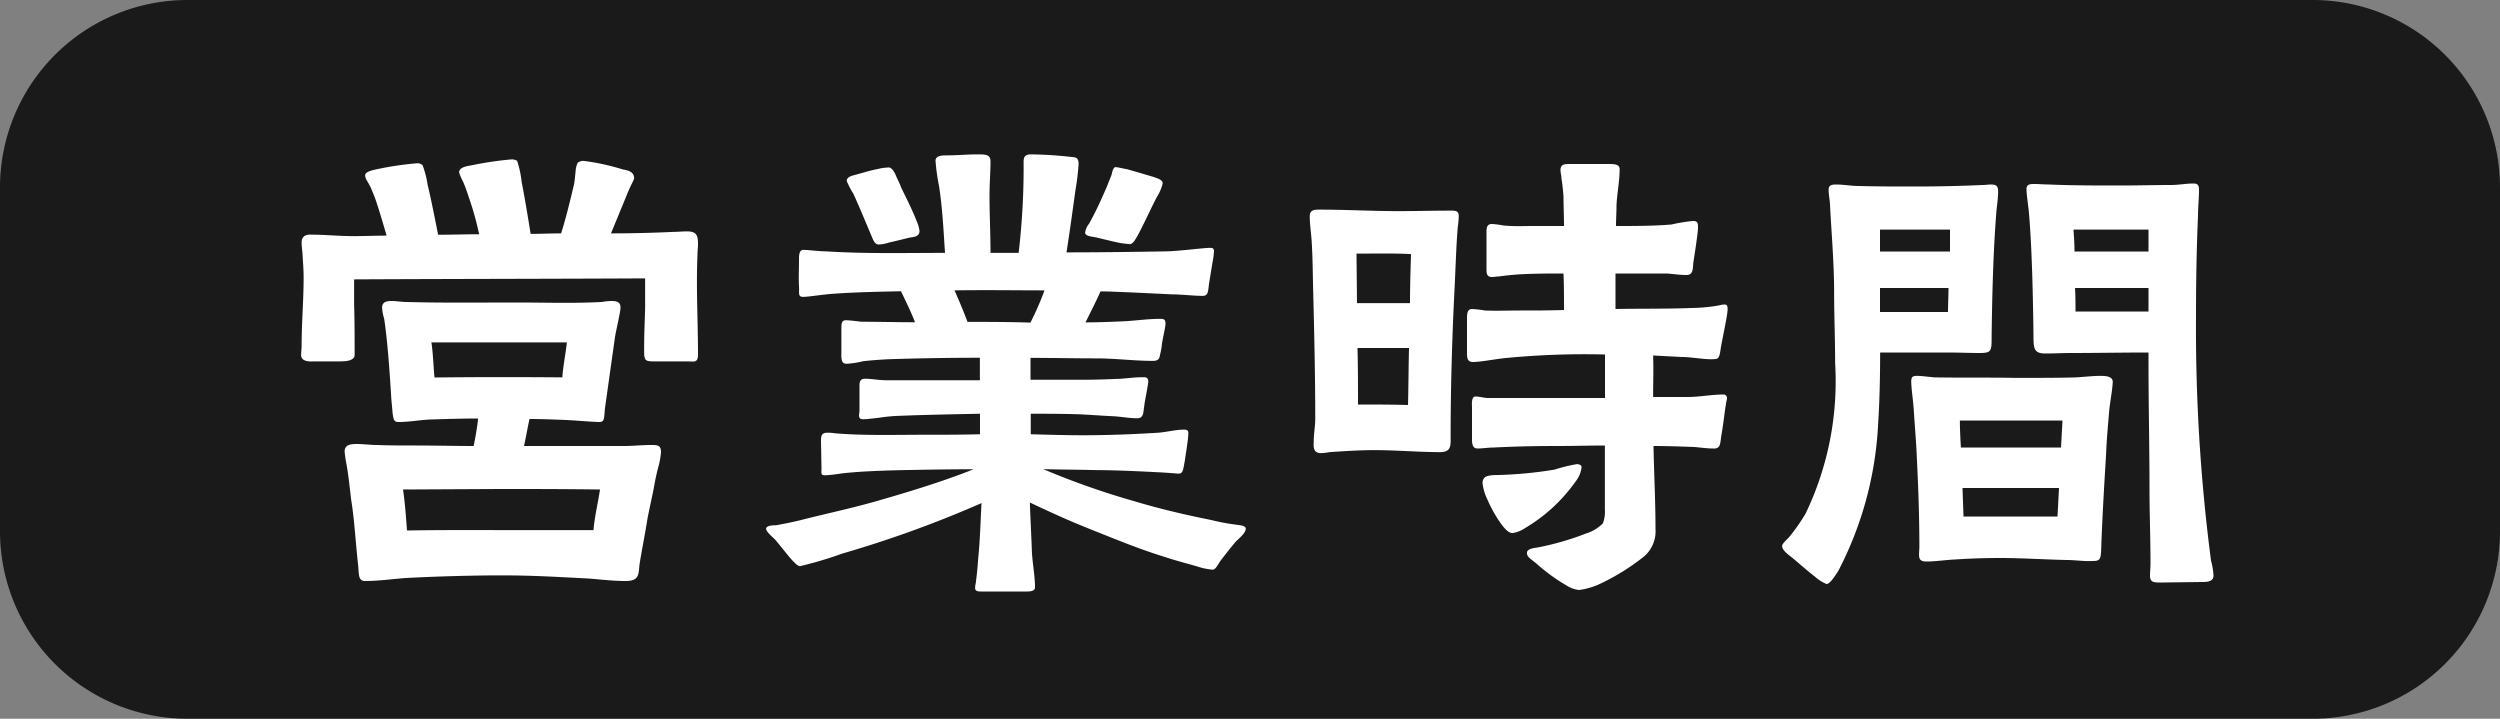 <svg xmlns="http://www.w3.org/2000/svg" width="80" height="23" viewBox="0 0 80 23">
  <rect x="0" y="0" width="80" height="23" fill="#808080" stroke="none"/>
  <g id="_共通_営業時間_" data-name="【共通】「営業時間」" transform="translate(-482 -1003)">
    <g id="ol">
      <path id="パス_18402" data-name="パス 18402" d="M6,0H74a6,6,0,0,1,6,6V17a6,6,0,0,1-6,6H6a6,6,0,0,1-6-6V6A6,6,0,0,1,6,0Z" transform="translate(482 1003)" opacity="0.8"/>
      <path id="パス_18401" data-name="パス 18401" d="M3.68.592c.5,0,.976-.08,1.392-.1.9-.048,2.08-.08,2.944-.08,1.072,0,1.76.048,2.816.1.4.032.784.08,1.184.08.432,0,.416-.192.448-.528.08-.5.176-.96.256-1.472.064-.336.144-.672.208-1.008a6.893,6.893,0,0,1,.16-.72,2.509,2.509,0,0,0,.064-.4c0-.224-.128-.224-.32-.224-.288,0-.576.032-.864.032h-3.2c.064-.288.112-.576.176-.864.384,0,.784.016,1.168.032.352.016.864.064,1.072.064.176,0,.144-.16.176-.448l.32-2.272c.032-.208.176-.8.176-.944,0-.192-.144-.208-.3-.208a1.96,1.96,0,0,0-.3.032c-.944.048-1.808.016-2.688.016-1.184,0-2.368.016-3.552-.016-.16,0-.32-.032-.5-.032-.144,0-.288.032-.288.208a1.361,1.361,0,0,0,.064.352c.112.736.176,1.712.224,2.464,0,.08.032.368.048.576.032.192.032.272.192.272.336,0,.672-.064,1.008-.08.512-.016,1.024-.032,1.536-.032-.032.288-.08.576-.144.88-.608,0-1.216-.016-1.84-.016-.416,0-.832,0-1.248-.016-.208,0-.432-.032-.656-.032-.176,0-.384.016-.384.24a4.02,4.02,0,0,0,.064.432c.064.368.1.736.144,1.1.112.7.144,1.408.224,2.1C3.488.368,3.456.592,3.68.592ZM5.024-1.024c-.032-.416-.064-.9-.128-1.312L8-2.352c1.184,0,2,0,3.2.016-.064.432-.176.88-.208,1.3H8C7.184-1.04,5.84-1.04,5.024-1.024Zm.88-4.9c-.032-.3-.048-.816-.1-1.12h4.336c-.032.32-.128.8-.144,1.12C8.624-5.936,7.264-5.936,5.9-5.92Zm-3.92-.512h.9c.176,0,.464-.016.464-.208,0-.528,0-1.072-.016-1.616v-.8c3.1-.016,6.208-.016,9.312-.032v.928c-.016.608-.032.816-.032,1.392,0,.3.032.336.3.336h1.072c.224,0,.352.064.352-.224,0-1.072-.064-2.128-.016-3.2,0-.112.016-.224.016-.336,0-.272-.048-.4-.352-.4-.144,0-.288.016-.432.016-.672.032-1.328.048-2,.048l.5-1.216c.112-.288.24-.5.24-.544,0-.224-.208-.256-.368-.288a7.286,7.286,0,0,0-1.248-.272.279.279,0,0,0-.192.064.733.733,0,0,0-.064.256c-.016.16-.032.336-.048.416-.128.544-.256,1.072-.416,1.584-.32,0-.656.016-.976.016-.08-.5-.192-1.184-.288-1.664a3.175,3.175,0,0,0-.144-.672.323.323,0,0,0-.176-.048,11.136,11.136,0,0,0-1.216.176c-.128.032-.464.048-.464.24a1.563,1.563,0,0,0,.128.3,4.885,4.885,0,0,1,.176.48,9.446,9.446,0,0,1,.336,1.2c-.432,0-.864.016-1.312.016-.1-.5-.224-1.136-.336-1.6a3.175,3.175,0,0,0-.16-.624.241.241,0,0,0-.176-.064,10.6,10.6,0,0,0-1.216.176c-.144.032-.448.08-.448.208,0,.1.064.176.16.352.08.176.16.384.192.48.112.336.224.72.336,1.1-.352,0-.7.016-1.056.016-.464,0-.928-.048-1.392-.048-.176,0-.272.08-.272.256,0,.16.032.3.032.448.016.224.032.448.032.672,0,.72-.064,1.44-.064,2.176,0,.1-.016.192-.016.3C1.632-6.448,1.856-6.432,1.984-6.432ZM23.408.928h1.44c.08,0,.272,0,.272-.128,0-.368-.08-.768-.1-1.152-.016-.512-.048-1.04-.064-1.568.672.32,1.344.624,2.048.9.752.3,1.5.608,2.288.848.384.128.656.192,1.024.3a2.034,2.034,0,0,0,.48.1c.112.016.192-.208.3-.336.16-.208.352-.448.448-.56.1-.1.32-.272.32-.416,0-.112-.256-.112-.32-.128a6.476,6.476,0,0,1-.768-.144c-.8-.16-1.632-.352-2.432-.592a25,25,0,0,1-2.96-1.04c.56.016,1.136.016,1.712.032.512,0,1.3.032,1.872.064.4.016.688.048.768.048.128-.016.128-.16.176-.4.048-.32.112-.72.112-.848.016-.112-.016-.16-.128-.16-.288,0-.56.08-.848.1-.8.048-1.584.08-2.384.08-.544,0-1.1-.016-1.68-.032v-.656c.592,0,.944,0,1.52.016.384.016.752.048,1.136.064.256.016.5.064.752.064.128,0,.16-.064.192-.16l.048-.352c.048-.272.112-.576.112-.672,0-.144-.112-.128-.224-.128-.208,0-.432.032-.656.048-.384.016-.784.032-1.168.032H24.976v-.7c.7,0,1.408.016,2.112.016.592,0,1.2.08,1.808.08.176,0,.208-.08.224-.192a2.186,2.186,0,0,0,.064-.368c.048-.272.112-.544.112-.624,0-.16-.064-.16-.192-.16-.4,0-.8.064-1.2.08-.384.016-.784.032-1.168.032.176-.352.384-.768.48-.992.256,0,.512.016.96.032l1.344.064c.3,0,.672.048.96.048.176,0,.176-.112.208-.384l.112-.688a2.656,2.656,0,0,0,.048-.352c0-.112-.064-.112-.144-.112-.192,0-.928.1-1.392.112-1.04.016-2.1.032-3.184.032.112-.72.192-1.312.288-2a7.655,7.655,0,0,0,.1-.848c-.016-.192-.08-.192-.256-.208a12.474,12.474,0,0,0-1.28-.08c-.256,0-.224.176-.224.368a23.2,23.2,0,0,1-.16,2.784h-.9c0-.608-.032-1.232-.032-1.84,0-.368.032-.736.032-1.088,0-.224-.16-.224-.416-.224-.336,0-.656.032-.976.032-.144,0-.352,0-.368.16a6.68,6.68,0,0,0,.112.816c.112.72.144,1.424.192,2.144-1.264,0-2.528.032-3.792-.048-.224,0-.592-.048-.736-.048s-.144.176-.144.32c0,.272-.016.576,0,.848.016.192-.048.336.128.336s.656-.08.976-.1c.656-.048,1.392-.064,2.16-.08.16.336.32.656.448.992-.56,0-1.136-.016-1.712-.016-.128-.016-.384-.048-.5-.048-.144,0-.144.112-.144.336v.848c.016.128.032.208.176.208a2.632,2.632,0,0,0,.512-.08c.272-.032.528-.048.8-.064.976-.032,1.968-.048,2.944-.048v.72H20.352c-.224,0-.448-.048-.672-.048-.128,0-.176.064-.176.208v.832c-.016.128-.048.256.112.256.128,0,.368-.032.512-.048a5.47,5.47,0,0,1,.72-.064c.8-.032,1.68-.048,2.512-.064v.656c-.592.016-1.184.016-1.776.016-.96,0-1.936.032-2.88-.048a1.211,1.211,0,0,0-.24-.016c-.192,0-.192.128-.192.288l.016.864c0,.128-.032.208.1.208.224,0,.528-.064.752-.08.512-.048,1.024-.064,1.536-.08.832-.016,1.664-.032,2.48-.032-1.008.4-2.064.72-3.12,1.024-.784.224-1.616.4-2.432.608-.256.064-.512.112-.768.16-.064,0-.32,0-.32.112s.256.3.32.384l.416.512c.128.144.256.3.352.3a12.146,12.146,0,0,0,1.344-.4A36.2,36.2,0,0,0,23.408-1.9C23.376-1.3,23.36-.688,23.3-.1c-.016.224-.032.432-.064.656,0,.08-.032.16-.032.256C23.2.928,23.312.928,23.408.928ZM20.1-10.176a1.173,1.173,0,0,0,.352-.064c.224-.048.528-.128.672-.16.128-.016.3-.032.3-.208a1.1,1.1,0,0,0-.1-.336c-.144-.384-.432-.928-.5-1.088-.032-.1-.128-.272-.176-.4-.064-.128-.144-.224-.224-.208a1.663,1.663,0,0,0-.336.048c-.256.048-.544.144-.8.208-.16.048-.192.112-.192.176a2.44,2.44,0,0,0,.208.4c.192.416.4.928.592,1.376C19.936-10.336,19.984-10.192,20.1-10.176Zm4.88,2.5C24.3-7.7,23.632-7.7,22.96-7.7c-.112-.3-.272-.688-.416-1.008.992-.016,1.984,0,2.88,0A9.476,9.476,0,0,1,24.976-7.68Zm3.152-2.512c.128.016.208-.176.272-.272.24-.448.512-1.056.624-1.248a1.46,1.46,0,0,0,.176-.416c.016-.128-.192-.176-.32-.224-.128-.032-.528-.16-.832-.24-.176-.032-.3-.064-.352-.064-.064,0-.1.1-.128.24-.048.128-.112.272-.144.368-.192.432-.32.736-.576,1.2a.593.593,0,0,0-.128.288c0,.112.224.128.3.144.1.016.416.1.688.16A2.411,2.411,0,0,0,28.128-10.192ZM42.528.88A2.366,2.366,0,0,0,43.12.72a7.1,7.1,0,0,0,1.488-.912,1.058,1.058,0,0,0,.368-.88c0-.9-.048-1.776-.064-2.656.432,0,.88.016,1.312.032.176.016.416.048.592.048.256.016.224-.16.272-.448.064-.352.112-.832.144-.976,0-.064.032-.128.032-.192a.109.109,0,0,0-.112-.112c-.384,0-.768.08-1.152.08H44.9c0-.432.016-.88,0-1.328l.928.048c.32,0,.784.1,1.072.064.144,0,.144-.256.176-.416.08-.432.208-1.008.208-1.184,0-.08-.016-.144-.1-.144a.8.8,0,0,0-.192.032,5.454,5.454,0,0,1-.88.08c-.816.032-1.616.016-2.416.032V-9.248h1.648c.208.016.416.048.624.048.24,0,.192-.24.224-.432.064-.4.144-.96.144-1.072,0-.144,0-.224-.16-.224a5.134,5.134,0,0,0-.688.112c-.576.048-1.184.048-1.776.048,0-.208.016-.432.016-.656.016-.384.1-.768.1-1.168,0-.16-.192-.16-.368-.16H42.192c-.128,0-.256.016-.256.192,0,.1.032.192.032.288.032.176.048.368.064.56,0,.32.016.624.016.944h-.976c-.32,0-.64.016-.96-.016a2.9,2.9,0,0,0-.368-.048c-.16,0-.176.112-.176.256v1.168c0,.144,0,.272.176.272.064,0,.128-.016.208-.016a8.77,8.77,0,0,1,.912-.08c.4-.016.784-.016,1.168-.016.016.416.016.752.016,1.168-.464.016-.944.016-1.408.016-.368,0-.752.016-1.12,0a3.681,3.681,0,0,0-.416-.048c-.176,0-.16.224-.16.352v1.024c0,.176,0,.32.192.32.24,0,.752-.1,1.056-.128a26.209,26.209,0,0,1,3.168-.112v1.392H39.616c-.128,0-.272-.048-.4-.048-.144,0-.112.272-.112.368v.928c0,.144-.016.368.176.368.16,0,.352-.032.528-.032.64-.032,1.216-.048,2.048-.048.528,0,1.008-.016,1.5-.016V-1.7a1.053,1.053,0,0,1-.064.448,1.3,1.3,0,0,1-.528.32A8.975,8.975,0,0,1,41.2-.48c-.1.016-.3.032-.336.144-.016.144.08.192.3.368a5.677,5.677,0,0,0,.96.7A.93.93,0,0,0,42.528.88ZM37.056-5.04c-.528-.016-1.168-.016-1.6-.016,0-.608,0-1.216-.016-1.808h1.648C37.072-6.256,37.072-5.648,37.056-5.04Zm3.328,4.1A.943.943,0,0,0,40.8-1.1a5.252,5.252,0,0,0,1.616-1.488.883.883,0,0,0,.192-.448c.016-.08-.08-.112-.144-.112a5.073,5.073,0,0,0-.72.176,13.212,13.212,0,0,1-1.952.176c-.208.016-.336.048-.352.24a1.572,1.572,0,0,0,.144.512,4.329,4.329,0,0,0,.48.848C40.176-1.056,40.288-.944,40.384-.944ZM34.272-3.5a1.576,1.576,0,0,0,.272-.032c.48-.032.96-.064,1.44-.064.7,0,1.408.064,2.1.064.368,0,.336-.224.336-.512,0-1.584.048-3.184.128-4.768.032-.64.048-1.28.1-1.92a2.617,2.617,0,0,0,.032-.352c0-.176-.112-.176-.256-.176-.56,0-1.12.016-1.68.016-.832,0-1.664-.048-2.512-.048-.16,0-.32,0-.32.208,0,.272.048.56.064.848.032.528.032,1.072.048,1.616.032,1.328.064,2.672.064,4.016,0,.24-.048.48-.048.72C34.032-3.7,34.016-3.5,34.272-3.5Zm1.152-4.8-.016-1.584c.544,0,1.216-.016,1.744.016-.016.528-.032,1.056-.032,1.568ZM50.448.688c.128,0,.32-.336.384-.432A11.376,11.376,0,0,0,52.1-4.432c.048-.752.064-1.52.064-2.288h2.16c.32,0,.7.016,1.024.016.384,0,.384-.064.384-.528.016-1.28.048-2.624.144-3.888.016-.256.064-.5.064-.752,0-.16-.048-.224-.224-.224-.1,0-.176.016-.272.016-.72.032-1.44.048-2.176.048-.592,0-1.184,0-1.776-.016-.24,0-.5-.048-.736-.048-.128,0-.24.016-.24.16,0,.192.048.384.048.56.048.912.128,1.824.128,2.72,0,.768.032,1.52.032,2.272a9.776,9.776,0,0,1-.944,4.816,6.024,6.024,0,0,1-.512.736c-.064.08-.24.224-.24.3,0,.144.192.272.288.352.144.112.48.416.752.624A1.3,1.3,0,0,0,50.448.688Zm4.384-2.16L54.8-2.384h3.088l-.048.912ZM53.648-.032c.3,0,.576-.048.9-.064q.72-.048,1.44-.048c.72,0,1.424.048,2.144.064.288,0,.56.048.832.032.224,0,.256-.048.272-.32.032-1.008.1-2.128.16-3.12.016-.448.064-.944.1-1.392.032-.288.1-.64.112-.9,0-.176-.224-.192-.384-.192-.256,0-.528.032-.784.048-.48.016-1.248.016-2,.016-.656-.016-1.52,0-2.544-.016-.192-.016-.384-.048-.56-.048-.128,0-.176.032-.176.176,0,.224.064.64.08.9.032.528.08,1.04.1,1.568.048.96.08,1.9.08,2.848C53.408-.192,53.36-.032,53.648-.032Zm1.1-3.648c-.016-.288-.032-.576-.032-.864H58l-.048.864ZM52.16-8.016v-.768h2.192c0,.256-.016.512-.016.768Zm0-1.936v-.7H54.4v.7ZM61.2.64,62.448.624c.16,0,.384,0,.384-.208a2.314,2.314,0,0,0-.08-.48,57.258,57.258,0,0,1-.48-7.76c0-1.088.016-2.192.064-3.264,0-.288.032-.56.032-.832,0-.144-.032-.208-.176-.208-.24,0-.48.048-.72.048-.544,0-1.072.016-1.616.016-.768,0-1.536,0-2.288-.032-.16,0-.3-.016-.464-.016-.128,0-.256,0-.256.16,0,.192.064.576.08.784.1,1.168.128,2.752.144,3.936,0,.384.016.544.384.544.272,0,.544-.016.816-.016.816,0,1.648-.016,2.48-.016v.336c0,1.344.032,2.7.032,4.048,0,.784.032,1.584.032,2.368,0,.128-.016.272-.016.384C60.8.656,60.944.64,61.2.64ZM58.416-8.032c0-.256,0-.5-.016-.752h2.352v.752Zm-.032-1.92c0-.24-.016-.464-.032-.7h2.4v.7Z" transform="translate(490 1021)" fill="#fff"/>
    </g>
  </g>
</svg>
